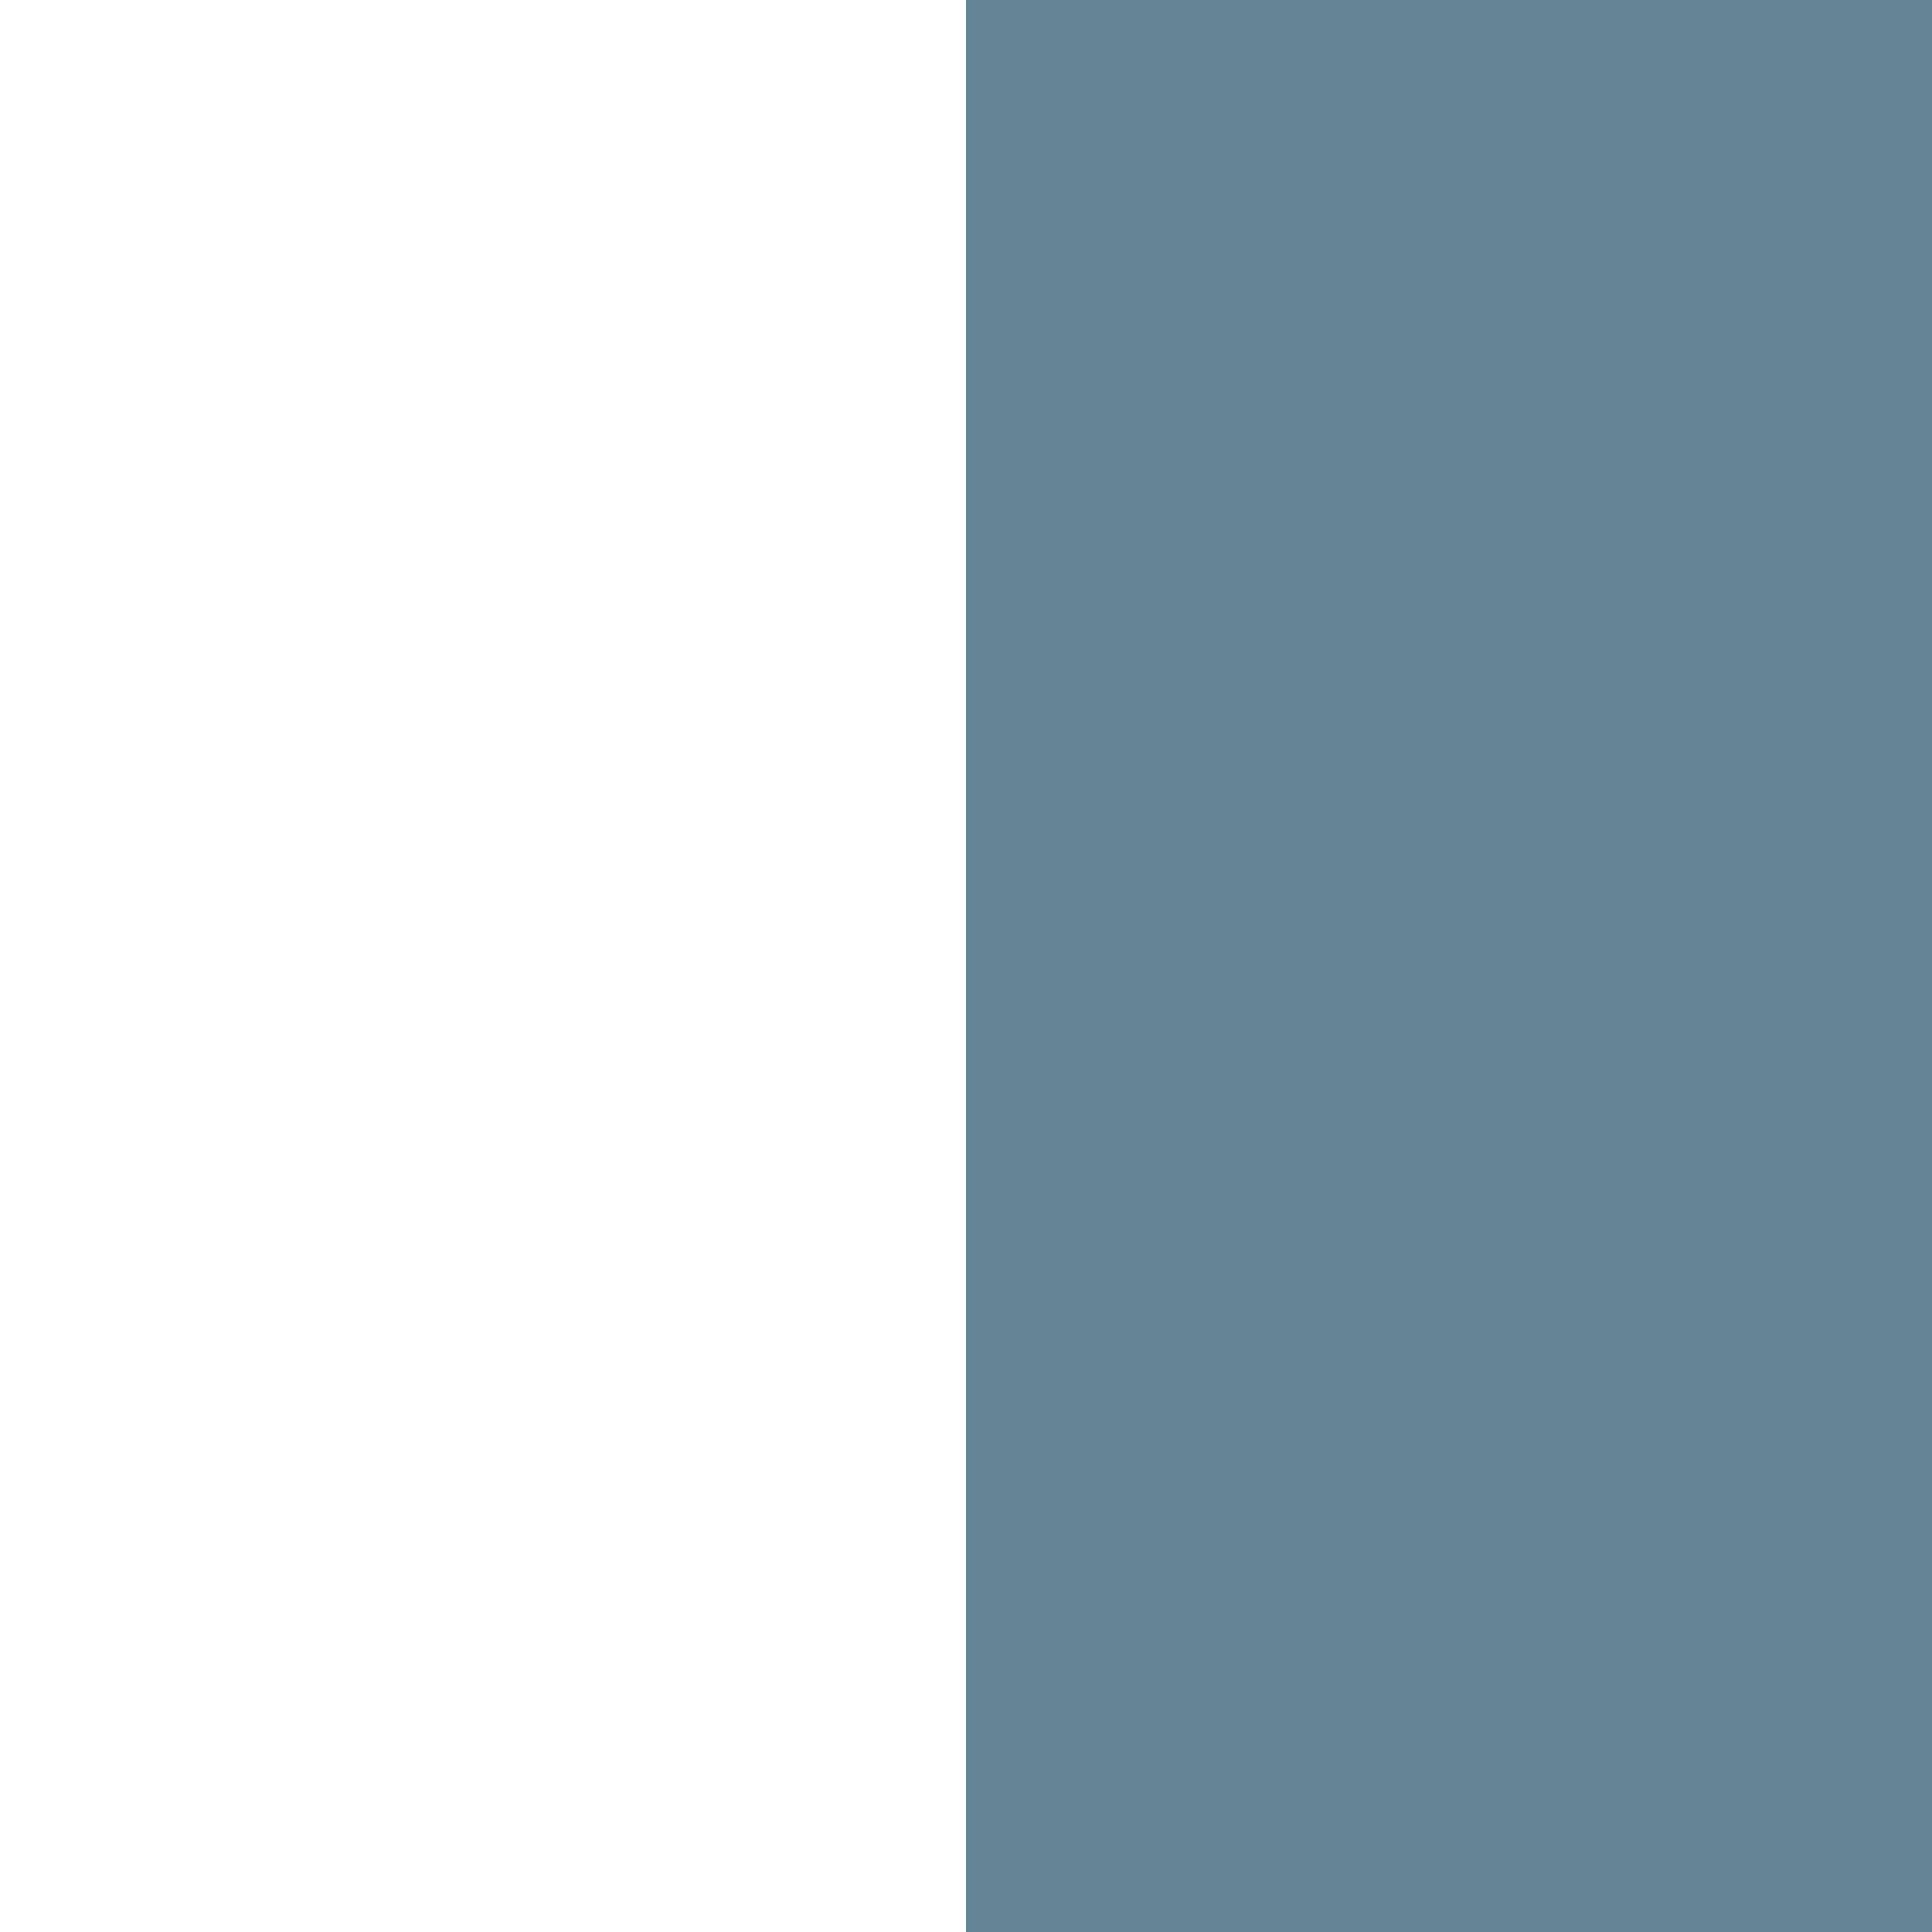 <svg version="1.1" xmlns="http://www.w3.org/2000/svg" viewBox="0 0 24 24" style="background:#000">
<g transform="scale(1,-1) translate(0,-24)">
<rect x="12" y="0" fill="#638596" width="12" height="24">
</rect>
<rect x="0" y="0" fill="#dbb180" width="0" height="24">
<animate id="anim1" attributeName="width" from="25" to="12" begin="0s; anim2.end" dur="3s" fill="freeze"/>
<animate id="anim2" attributeName="width" from="12" to="25" begin="anim1.end" dur="3s" fill="freeze"/>
</rect>
<rect x="-1" y="0" fill="#638596" width="0" height="24">
<animate attributeName="width" from="0" to="13" dur="3s" begin="0s; anim2.end" fill="freeze"/>
<animate attributeName="width" from="13" to="0" begin="anim1.end" dur="3s" fill="freeze"/>
</rect>
<rect x="-1" y="15" fill="#000" width="1" height="9">
<animate attributeName="x" begin="0s; anim2.end" dur="3s" from="-1" to="11" fill="freeze"/>
<animate attributeName="x" begin="anim1.end" dur="3s" from="11" to="-1" fill="freeze"/>
</rect>
<rect x="-1" y="0" fill="#000" width="1" height="13">
<animate attributeName="x" begin="0s; anim2.end" dur="3s" from="-1" to="11" fill="freeze"/>
<animate attributeName="x" begin="anim1.end" dur="3s" from="11" to="-1" fill="freeze"/>
</rect>
<rect x="-2" y="13" fill="#dbb180" width="2" height="2">
<animate attributeName="x" begin="0s; anim2.end" dur="3s" from="-2" to="10" fill="freeze"/>
<animate attributeName="x" begin="anim1.end" dur="3s" from="10" to="-2" fill="freeze"/>
</rect>
<rect x="-2" y="12" fill="#000" width="1" height="3">
<animate attributeName="x" begin="0s; anim2.end" dur="3s" from="-2" to="10" fill="freeze"/>
<animate attributeName="x" begin="anim1.end" dur="3s" from="10" to="-2" fill="freeze"/>
</rect>
<rect x="-2" y="12" fill="#000" width="2" height="1">
<animate attributeName="x" begin="0s; anim2.end" dur="3s" from="-2" to="10" fill="freeze"/>
<animate attributeName="x" begin="anim1.end" dur="3s" from="10" to="-2" fill="freeze"/>
</rect>
<rect x="25" y="0" fill="#000" width="1" height="24">
<animate attributeName="x" begin="0s; anim2.end" dur="3s" from="25" to="12" fill="freeze"/>
<animate attributeName="x" begin="anim1.end" dur="3s" from="12" to="25" fill="freeze"/>
</rect>
</g>
</svg>